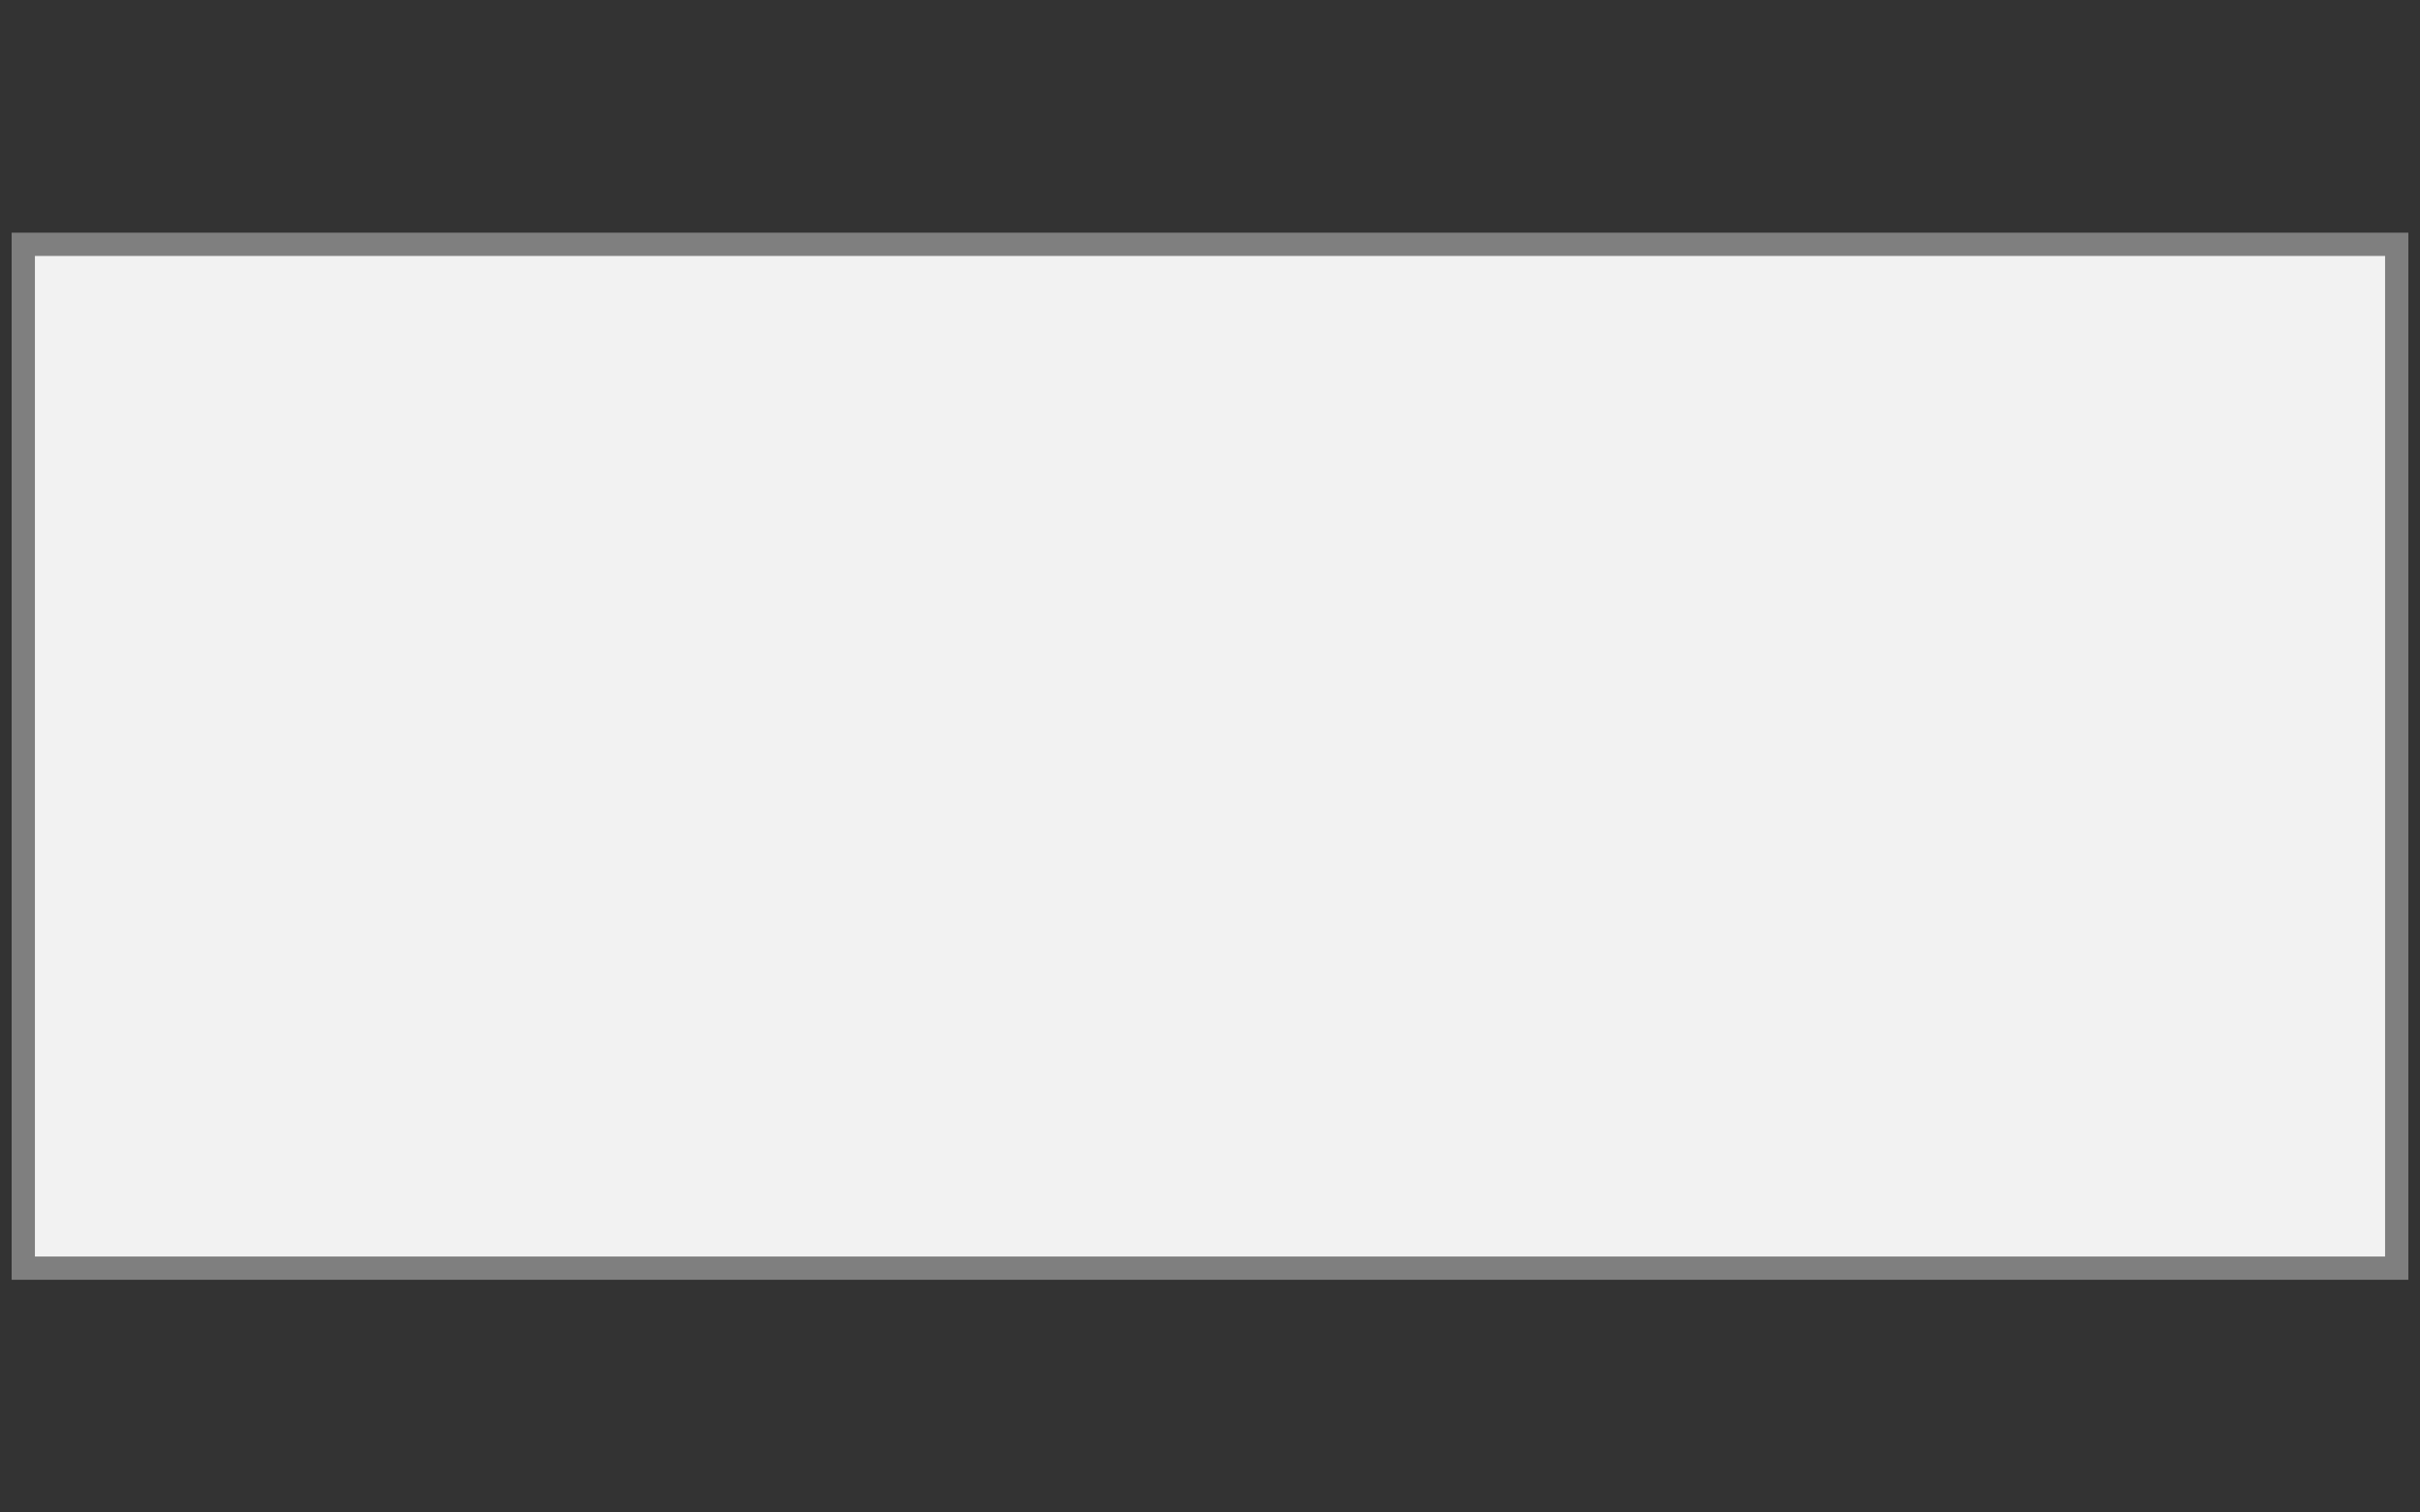 <?xml version="1.0" encoding="UTF-8"?> <svg xmlns="http://www.w3.org/2000/svg" id="Layer_1" version="1.1" viewBox="0 0 104 65"><rect x="0" y="0" width="104" height="65" fill="#333333" stroke="none"/><defs><style> .st0 { fill: #f2f2f2; stroke: #7f7f7f; stroke-miterlimit: 10; stroke-width: 1px; } </style></defs><rect class="st0" x="1" y="10.5" width="102" height="44"></rect></svg> 